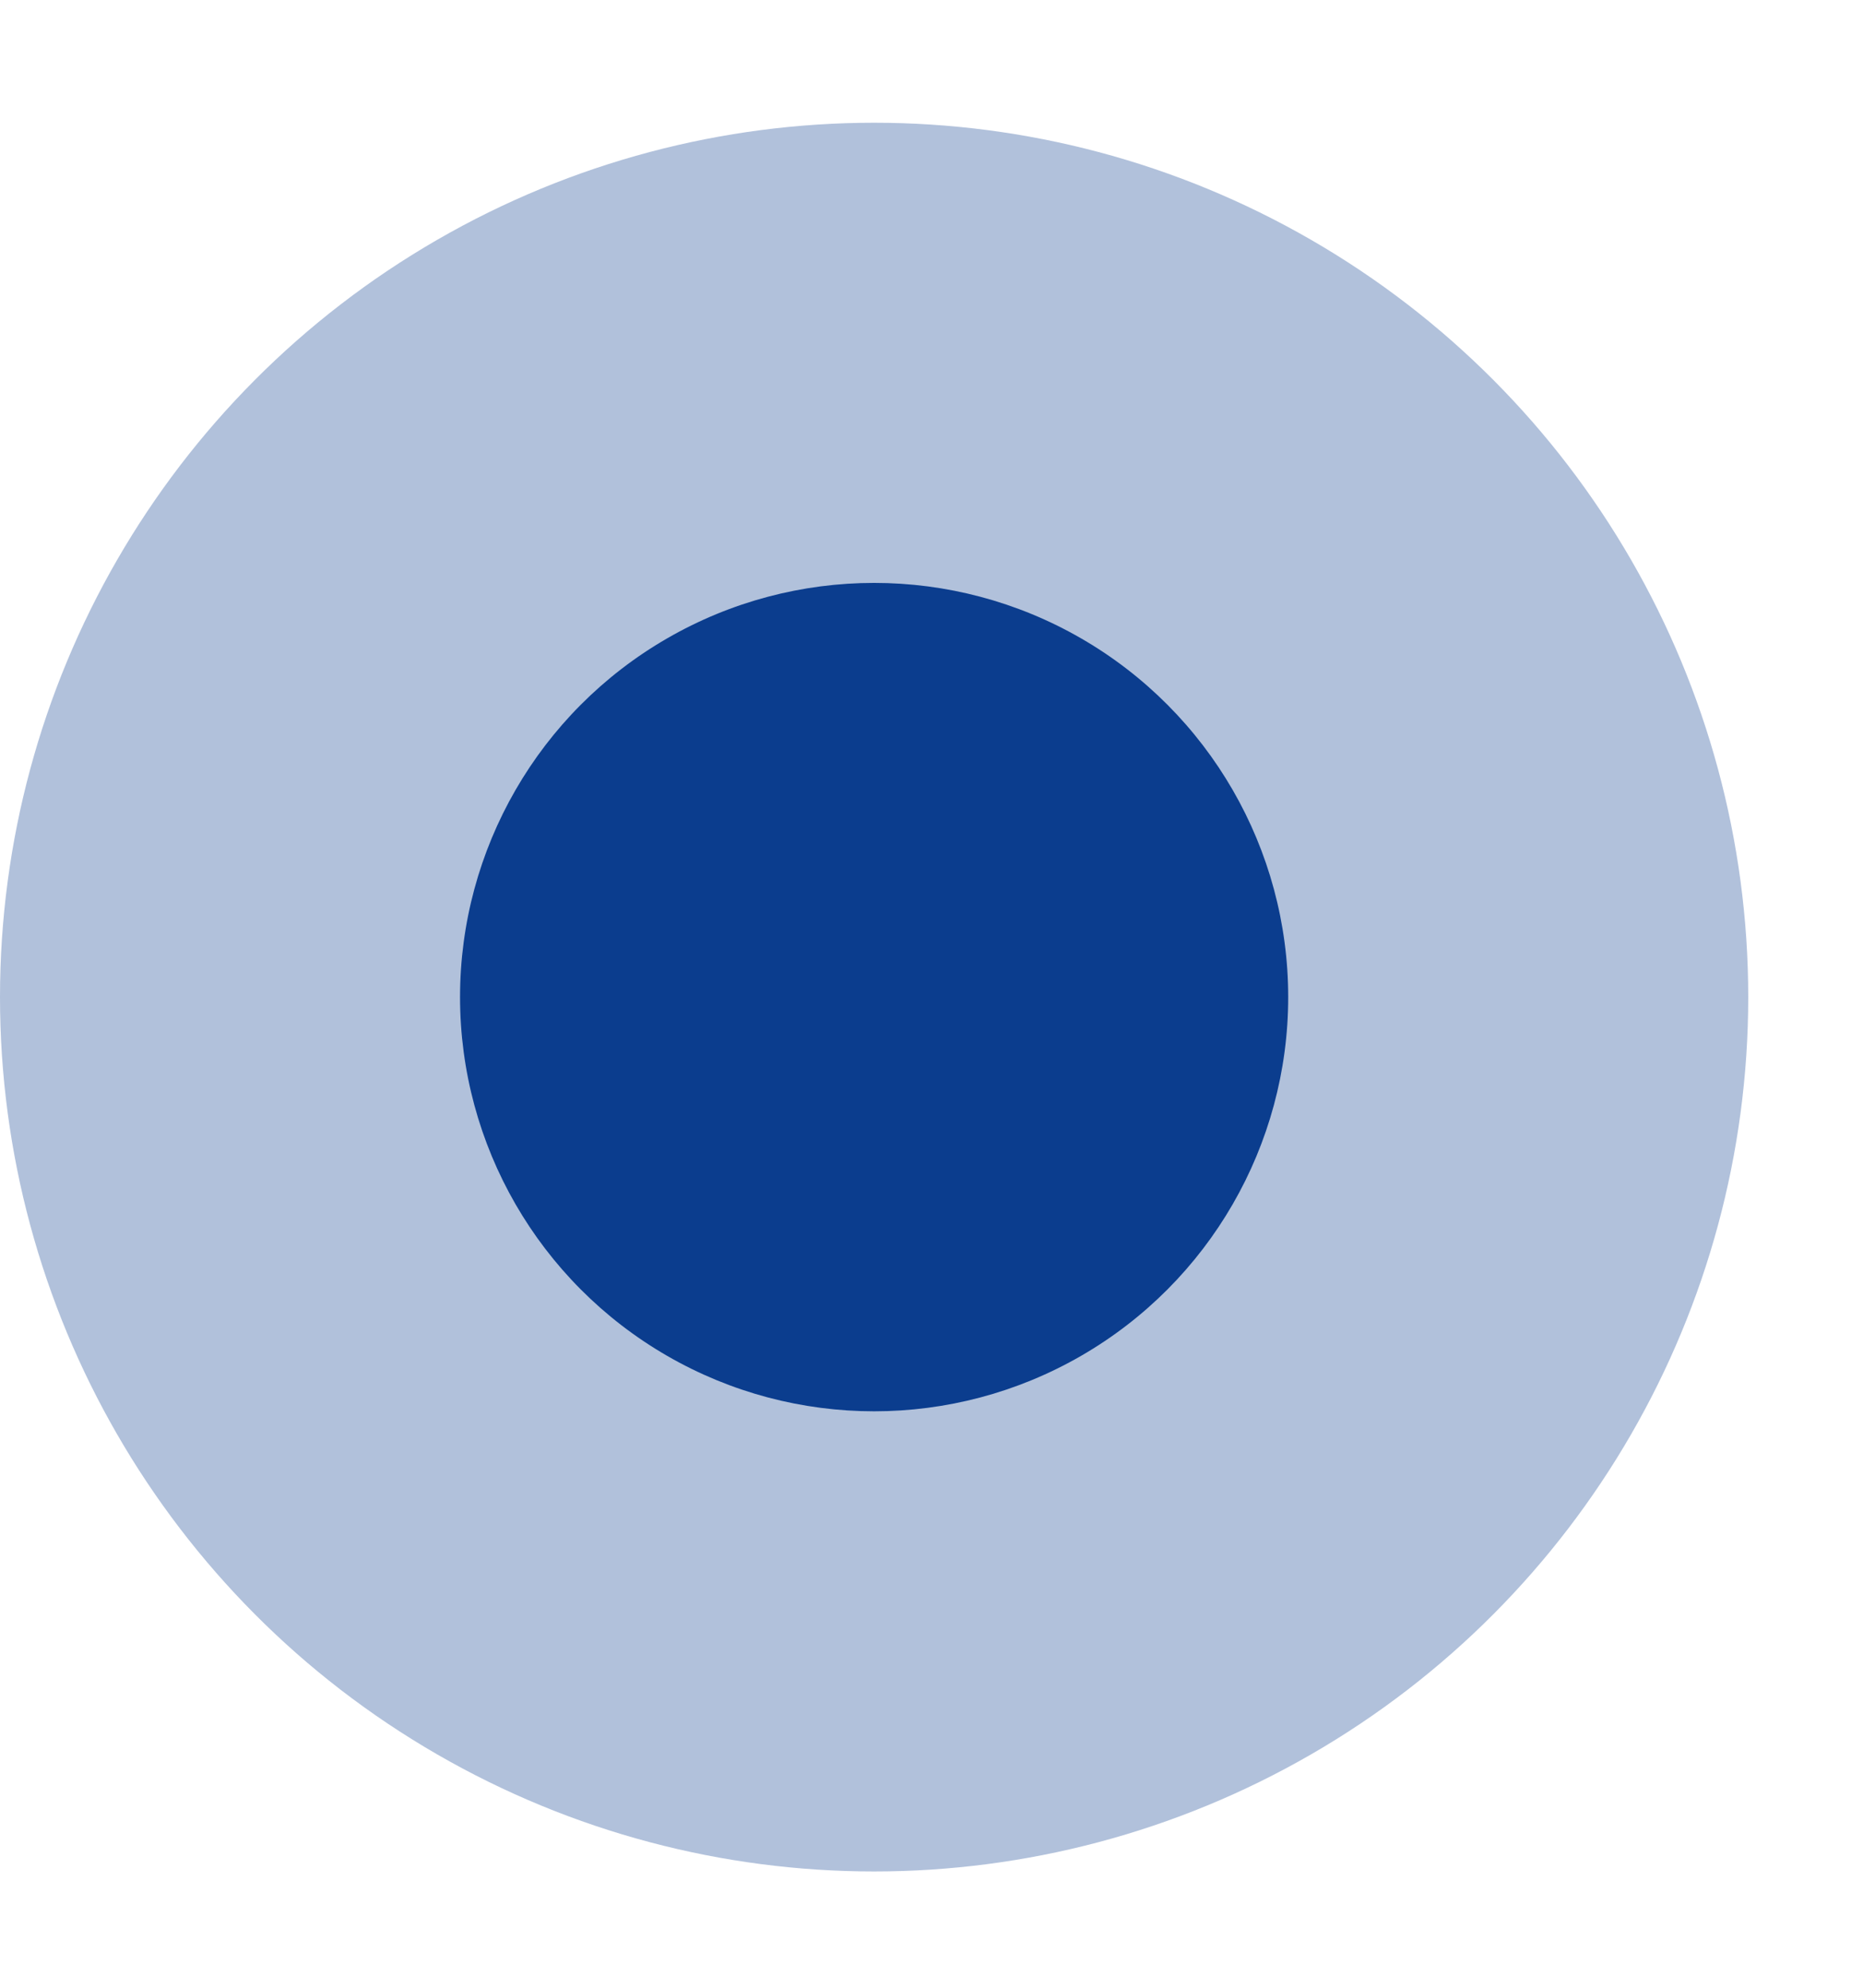 <svg width="15" height="16" viewBox="0 0 15 16" fill="none" xmlns="http://www.w3.org/2000/svg">
<circle opacity="0.32" cx="7.038" cy="8.026" r="7.038" fill="#0B3D8E"/>
<circle cx="7.038" cy="8.026" r="3.334" fill="#0B3D8E"/>
</svg>
